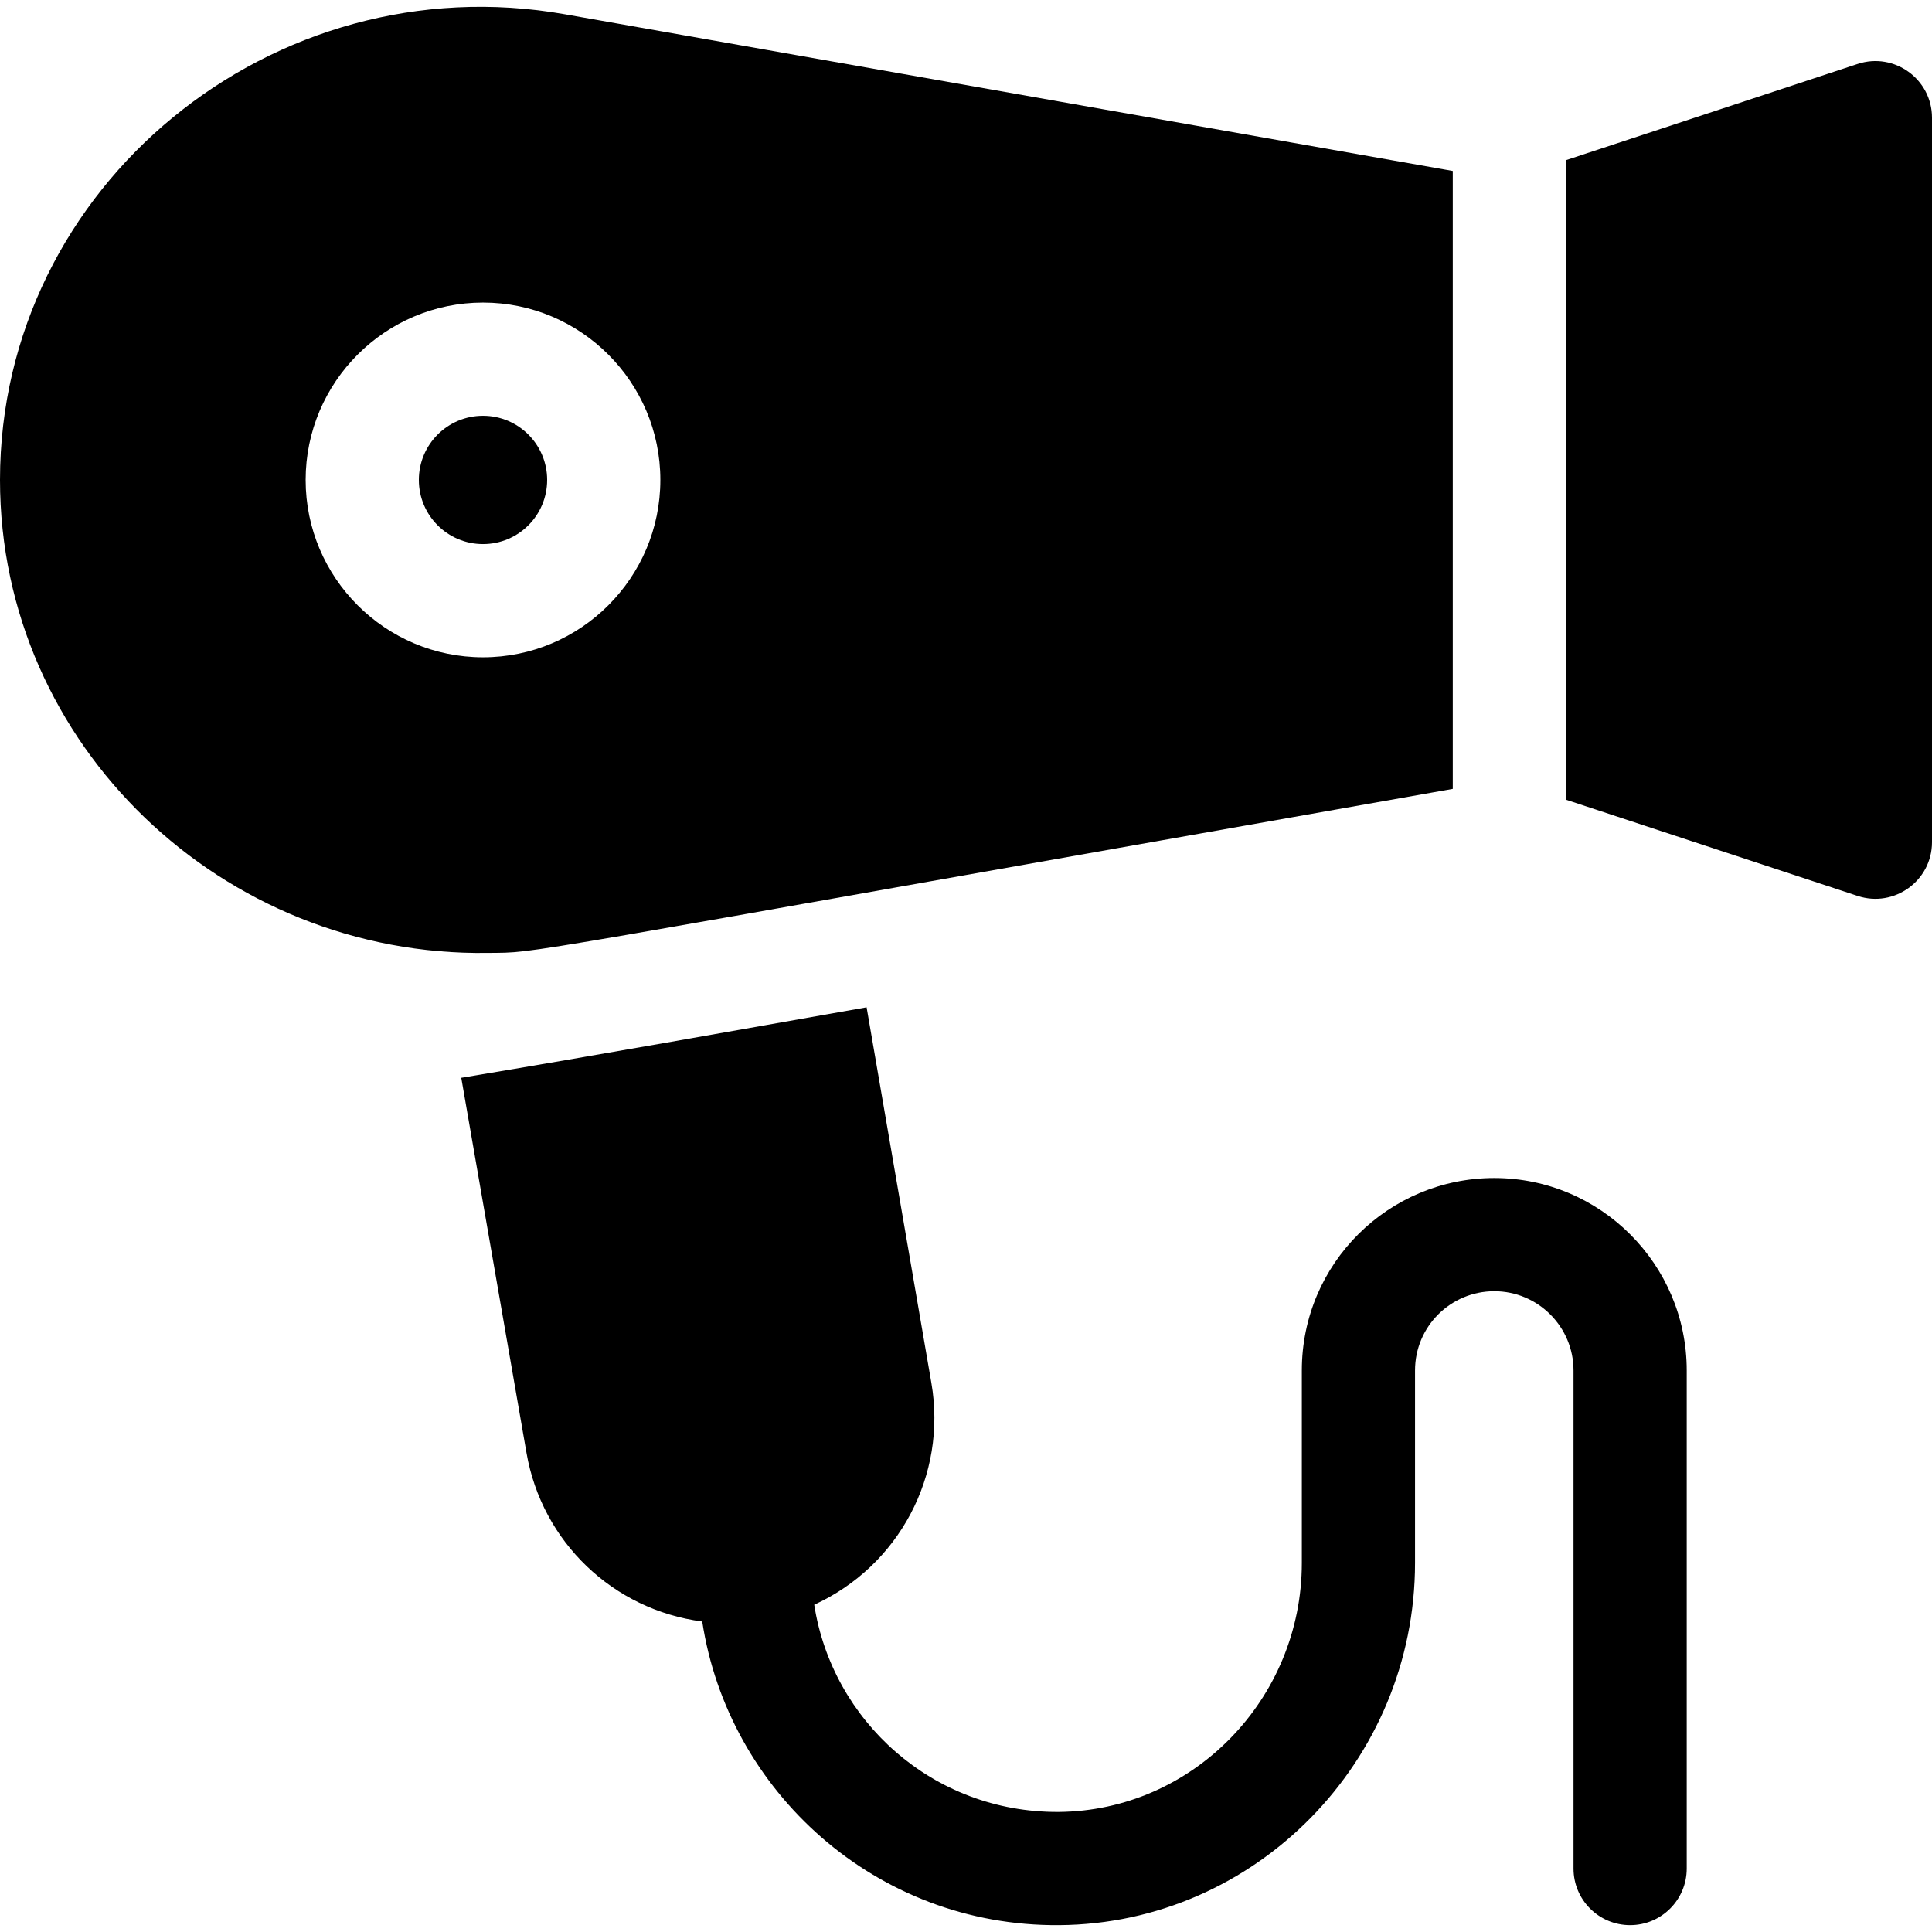 <svg id="Capa_1" enable-background="new 0 0 512 512" height="512" viewBox="0 0 512 512" width="512" xmlns="http://www.w3.org/2000/svg"><g fill="rgb(0,0,0)"><circle cx="128" cy="127.187" r="17"/><path d="m492.301 16.942-77.301 25.501v169.488l77.301 25.501c9.693 3.196 19.699-4.028 19.699-14.245v-192c0-10.204-9.997-17.445-19.699-14.245z"/><path d="m129.303 252.536c14.325-.193-1.503 1.921 255.697-43.47v-163.758l-235.343-41.533c-77.167-13.614-149.657 45.219-149.657 123.412 0 70.414 59.166 126.397 129.303 125.349zm-48.303-125.349c0-25.916 21.084-47 47-47s47 21.084 47 47-21.084 47-47 47-47-21.084-47-47z"/><path d="m396 312.187c-27.926 0-51 22.562-51 51v51c0 36.126-28.936 65.734-64.501 66-33.399.167-59.972-24.258-64.718-54.916 22.411-10.242 35.268-34.28 31.044-58.778l-17.166-99.549c-35.485 6.262-69.876 12.437-107.419 18.685l17.297 99.446c4.093 23.526 22.895 41.538 46.563 44.642 6.842 44.875 45.929 80.864 94.622 80.47 51.985-.389 94.278-43.454 94.278-96v-51c0-11.718 9.498-21 21-21 11.58 0 21 9.42 21 21v132c0 8.284 6.716 15 15 15s15-6.716 15-15v-132c0-28.121-22.878-51-51-51z"/></g></svg>